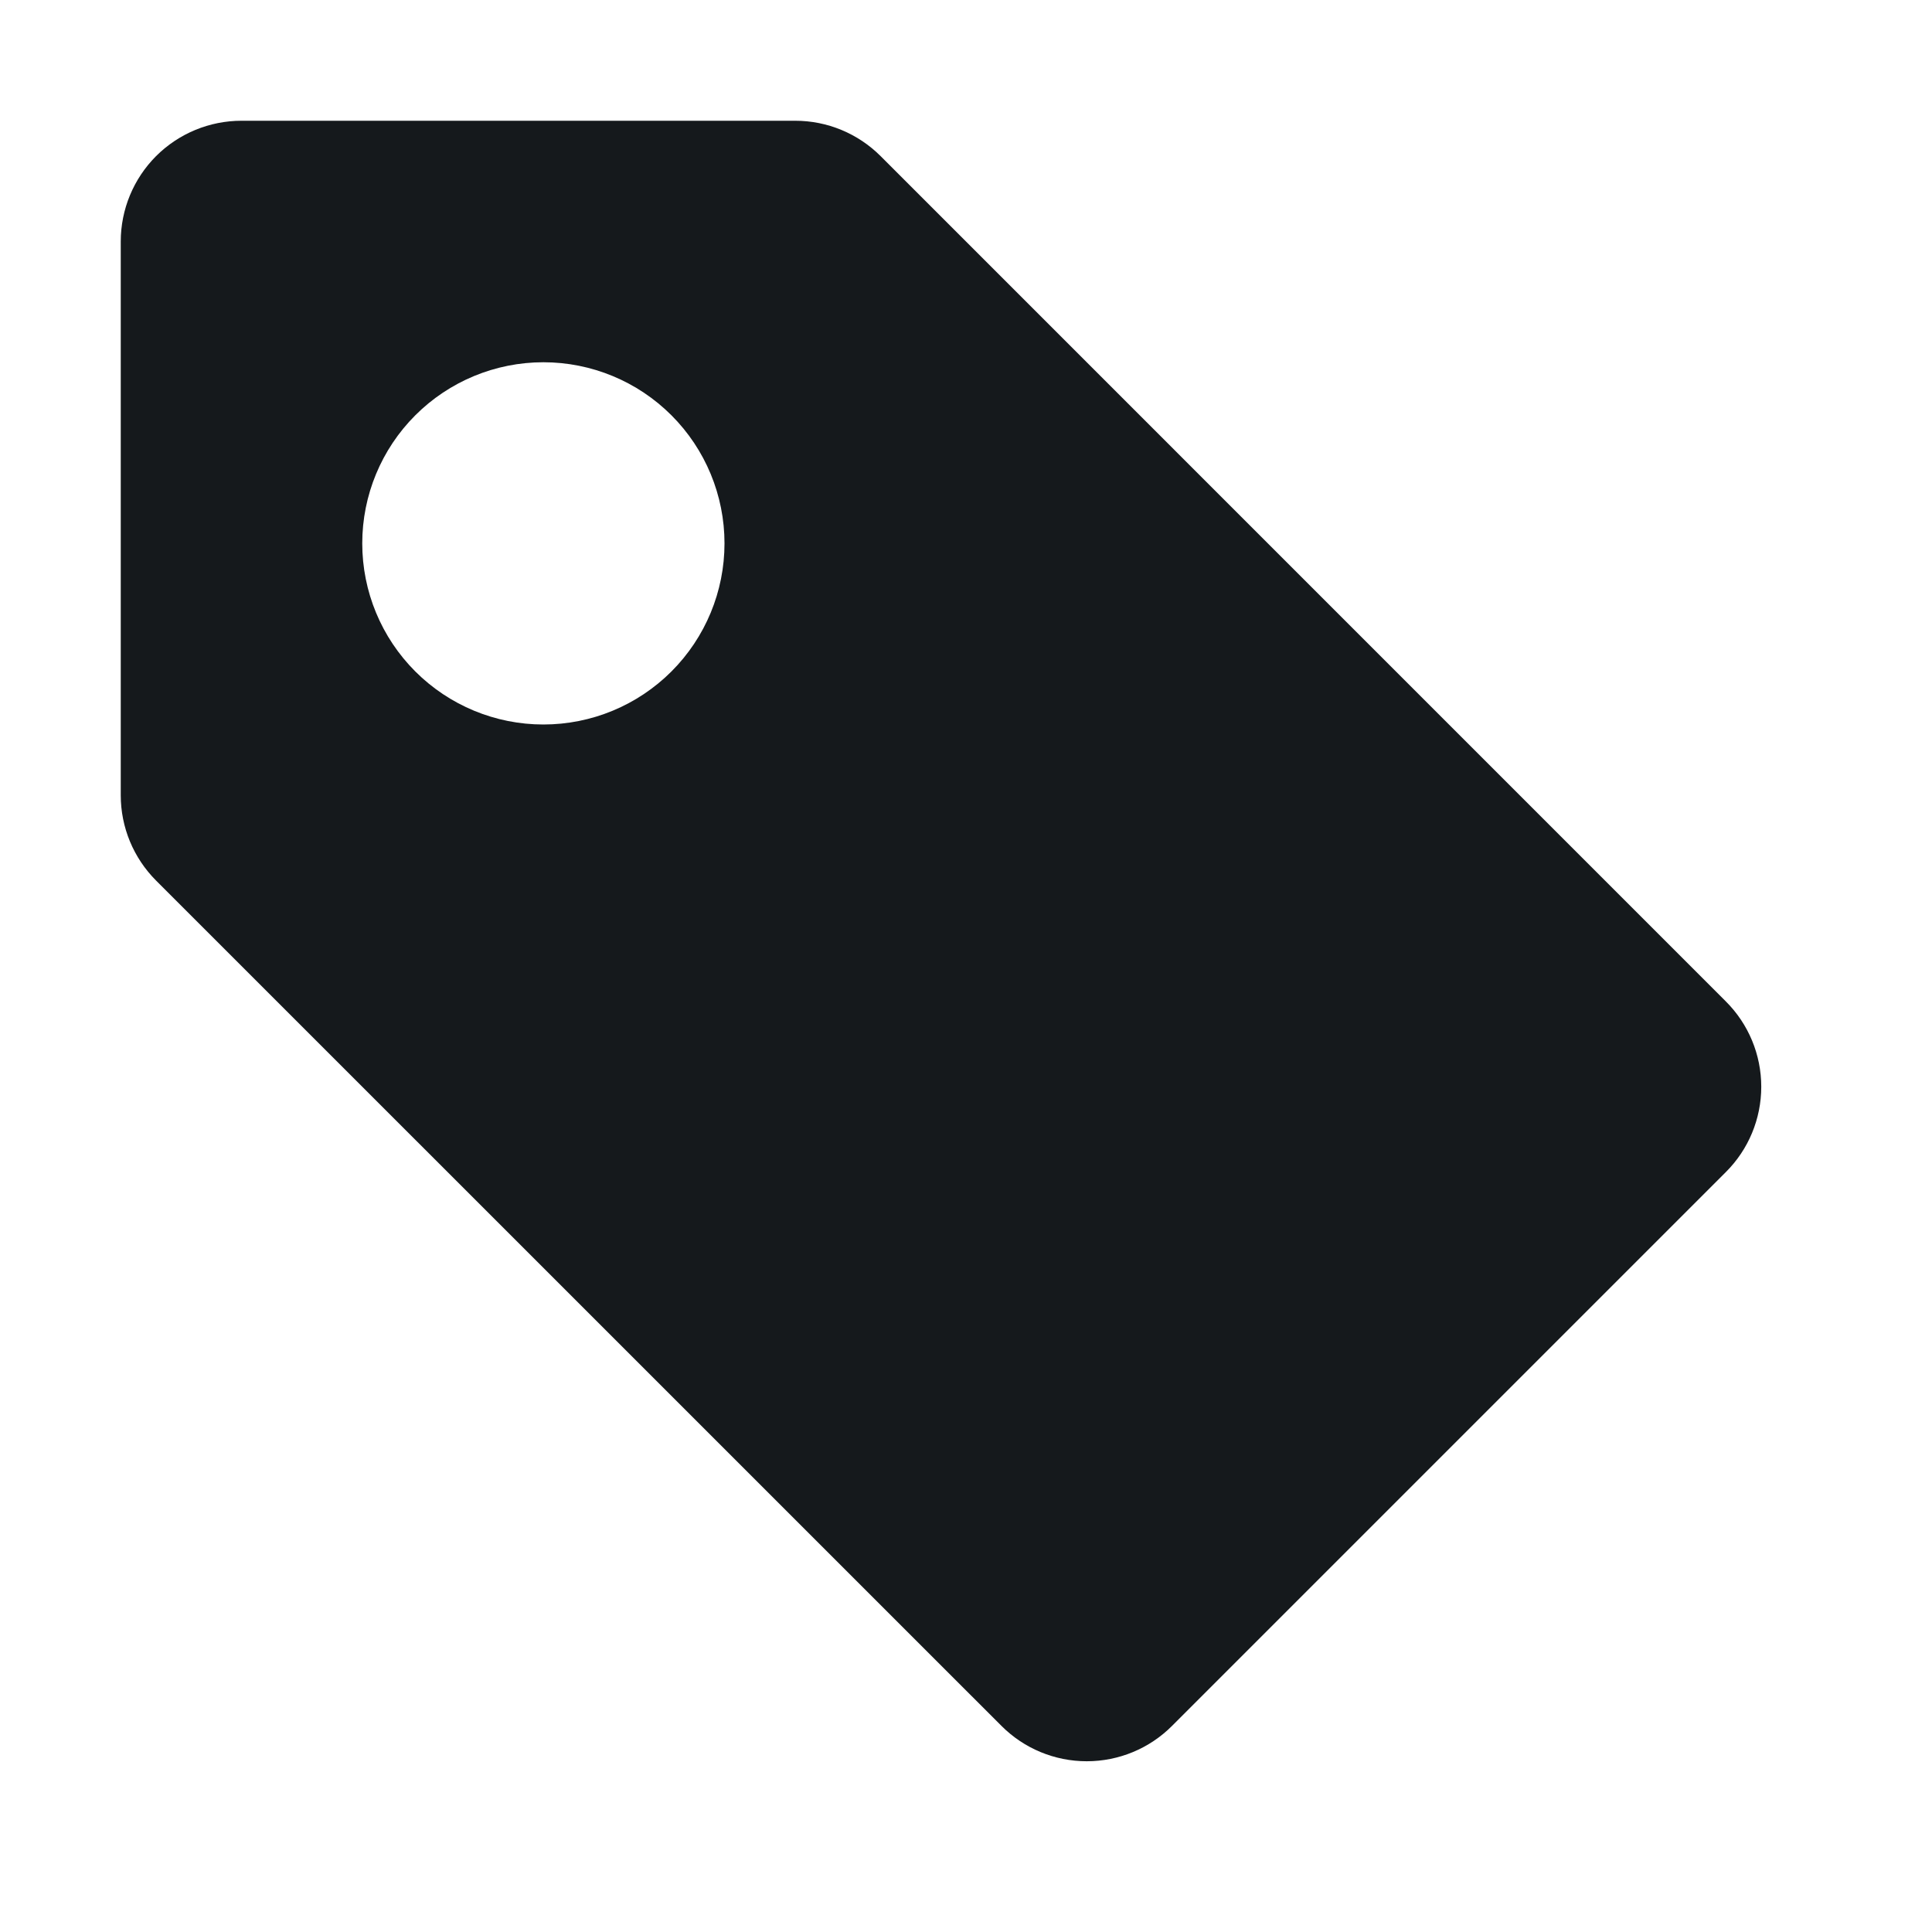 <svg width="24" height="24" viewBox="0 0 24 24" fill="none" xmlns="http://www.w3.org/2000/svg">
<path d="M3 1.5C2.602 1.5 2.221 1.658 1.939 1.939C1.658 2.221 1.5 2.602 1.5 3V9.879C1.5 10.277 1.658 10.658 1.94 10.94L12.44 21.439C12.721 21.721 13.102 21.879 13.5 21.879C13.898 21.879 14.279 21.721 14.56 21.439L21.439 14.56C21.721 14.279 21.879 13.898 21.879 13.5C21.879 13.102 21.721 12.721 21.439 12.44L10.94 1.94C10.658 1.658 10.277 1.5 9.879 1.5H3ZM9 6.75C9 7.347 8.763 7.919 8.341 8.341C7.919 8.763 7.347 9 6.75 9C6.153 9 5.581 8.763 5.159 8.341C4.737 7.919 4.5 7.347 4.5 6.75C4.5 6.153 4.737 5.581 5.159 5.159C5.581 4.737 6.153 4.5 6.75 4.5C7.347 4.5 7.919 4.737 8.341 5.159C8.763 5.581 9 6.153 9 6.75Z" fill="#15191C"/>
</svg>
